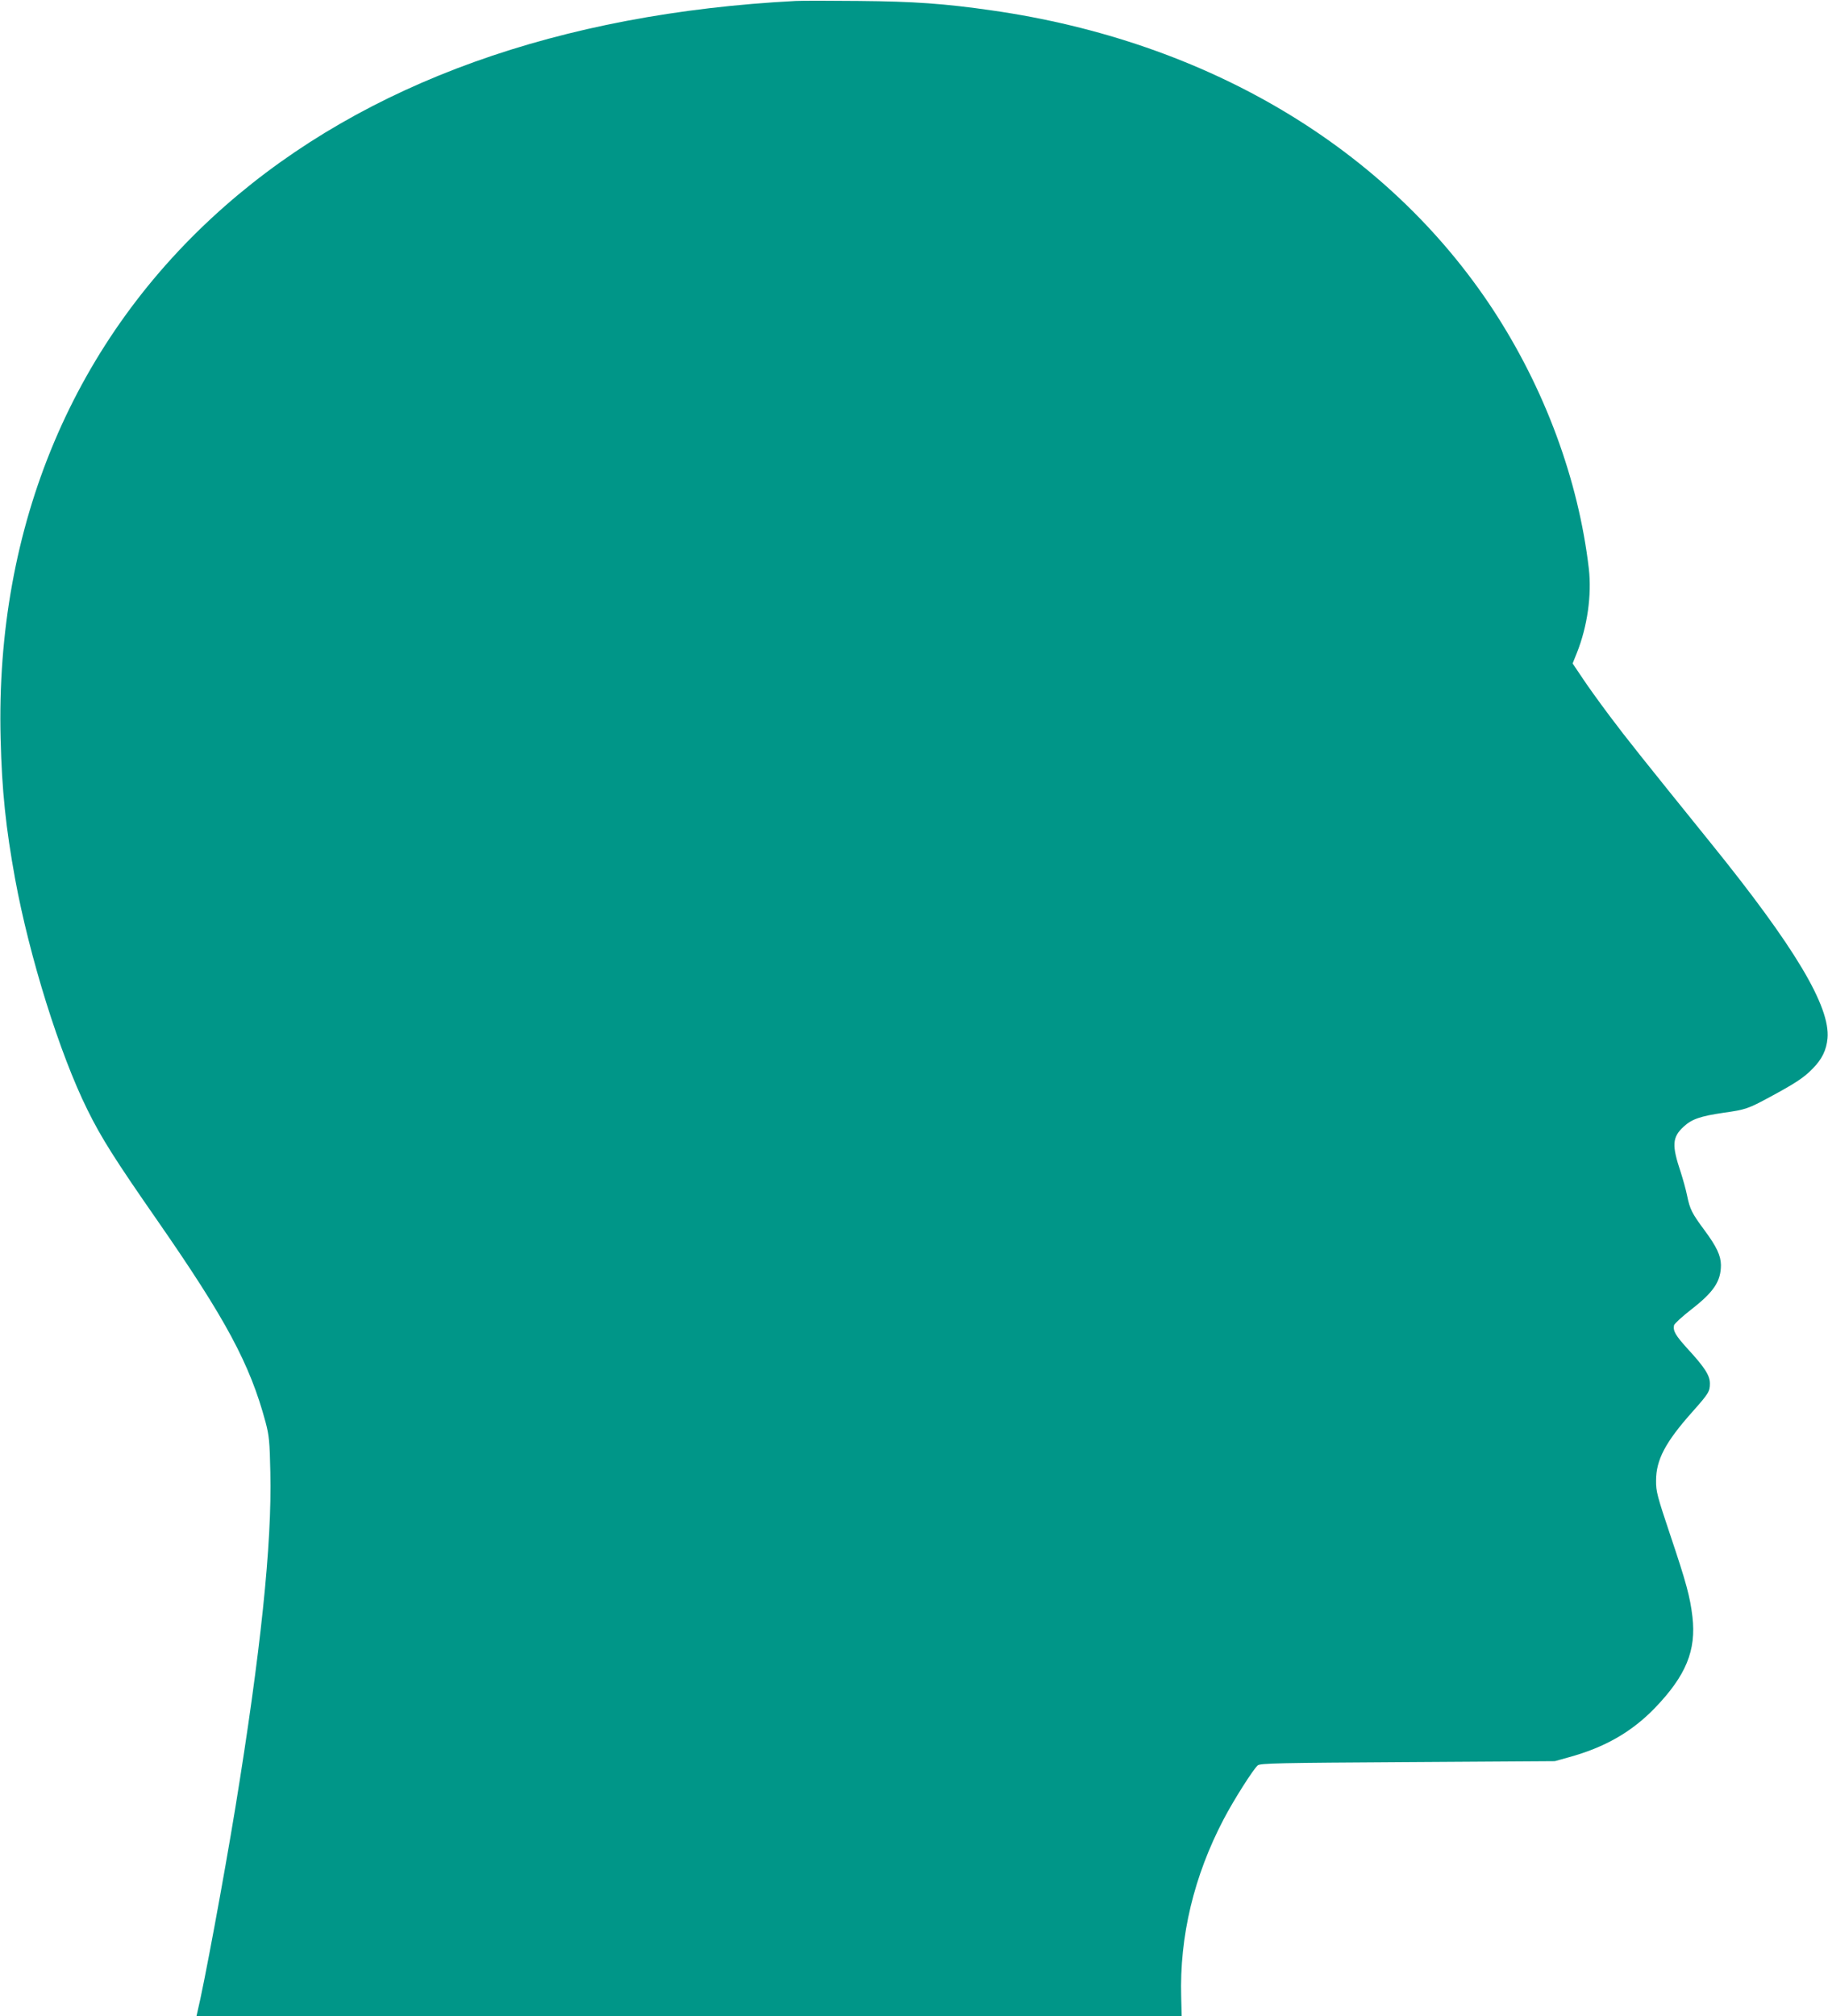<?xml version="1.0" standalone="no"?>
<!DOCTYPE svg PUBLIC "-//W3C//DTD SVG 20010904//EN"
 "http://www.w3.org/TR/2001/REC-SVG-20010904/DTD/svg10.dtd">
<svg version="1.0" xmlns="http://www.w3.org/2000/svg"
 width="1161pt" height="1280pt" viewBox="0 0 1161 1280"
 preserveAspectRatio="xMidYMid meet">
<g transform="translate(0,1280) scale(0.1,-0.1)"
fill="#009688" stroke="none">
<path d="M5055 12794 c-1502 -78 -2736 -521 -3625 -1301 -960 -843 -1461
-2030 -1426 -3383 8 -330 33 -566 92 -890 91 -495 283 -1110 459 -1465 88
-179 177 -319 442 -700 438 -631 590 -913 690 -1285 22 -84 26 -120 30 -317
11 -454 -62 -1147 -222 -2128 -73 -445 -201 -1137 -242 -1302 l-5 -23 3128 0
3129 0 -3 122 c-11 385 81 768 269 1127 63 121 188 318 217 343 15 14 134 16
952 21 l935 6 90 25 c229 63 399 161 546 313 197 205 263 365 238 579 -15 126
-38 213 -141 519 -82 245 -91 277 -90 345 0 132 59 244 230 436 104 117 112
130 112 181 0 50 -33 102 -139 217 -80 88 -96 116 -89 152 2 10 51 55 110 101
143 111 188 179 188 282 -1 60 -27 116 -104 220 -80 108 -93 133 -111 221 -8
40 -27 106 -40 147 -58 173 -55 223 19 291 51 47 105 66 256 88 136 19 153 25
292 100 159 86 215 122 270 179 60 60 88 119 95 193 18 202 -208 581 -744
1243 -436 540 -529 656 -640 804 -66 88 -146 199 -177 247 l-58 86 27 67 c67
168 95 367 76 535 -66 564 -280 1143 -609 1645 -672 1023 -1811 1703 -3183
1899 -298 43 -495 57 -844 60 -181 2 -361 2 -400 0z"/>
</g>
</svg>
